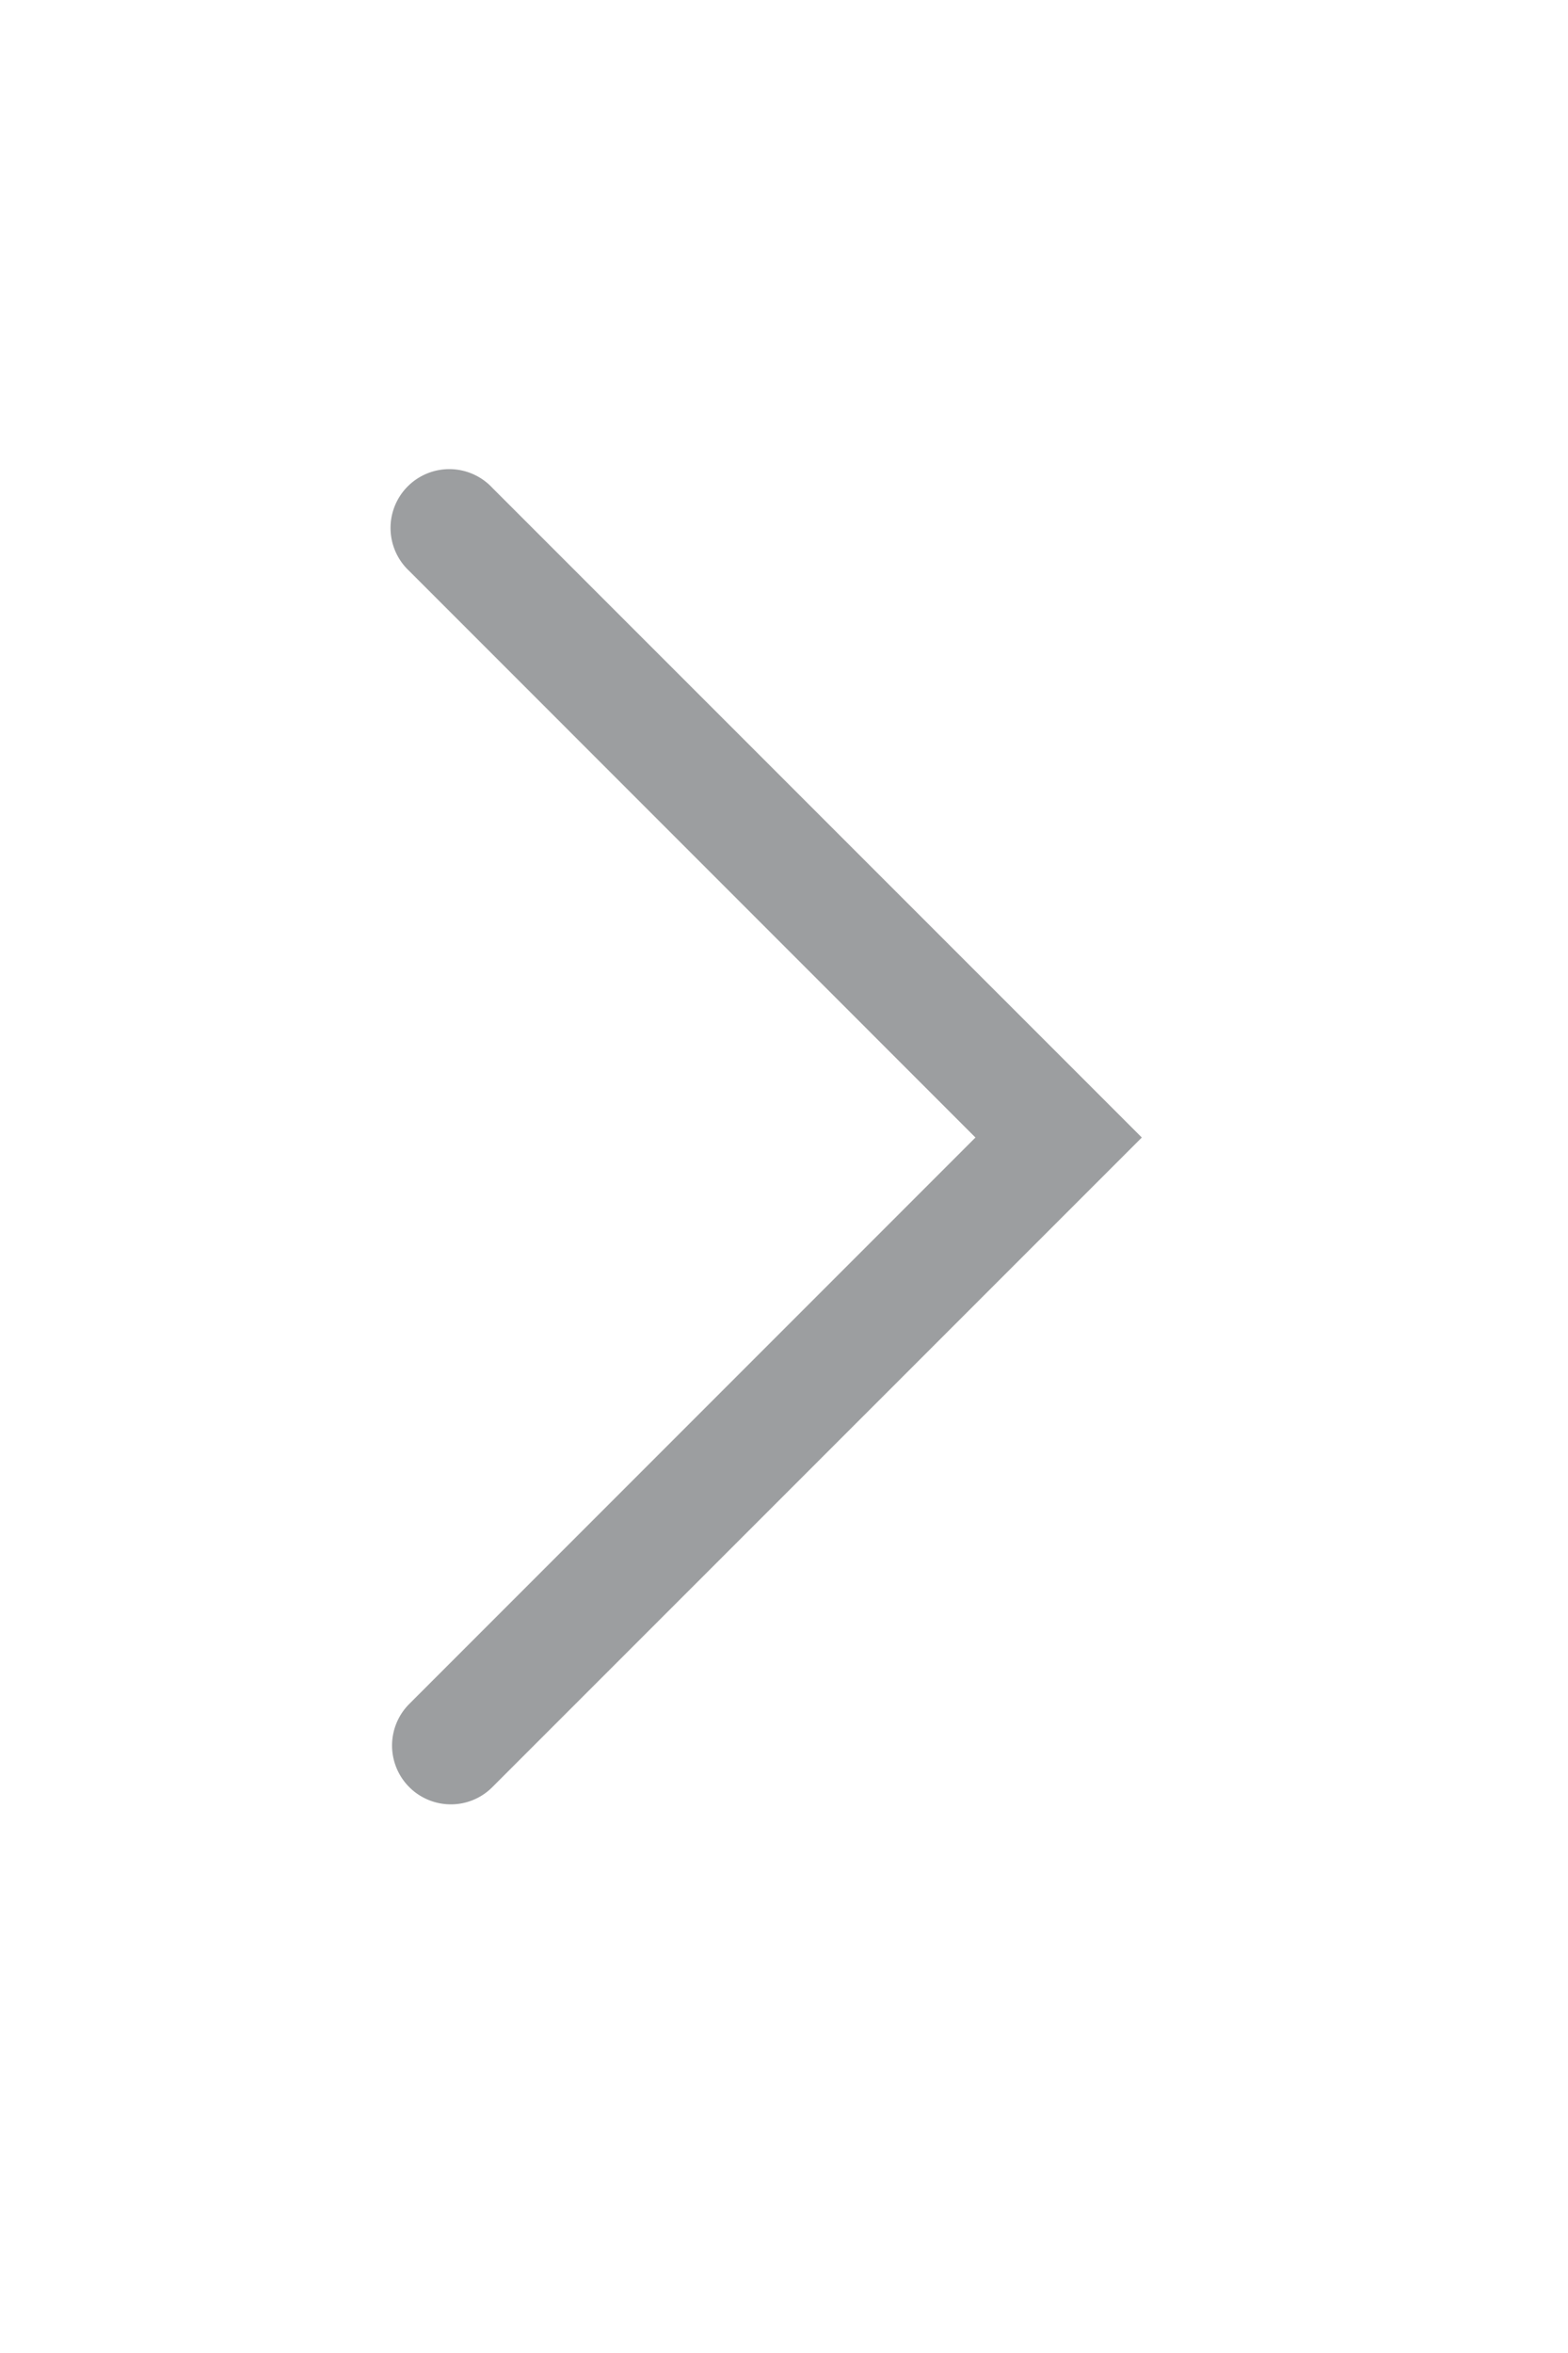 <svg xmlns="http://www.w3.org/2000/svg" xmlns:xlink="http://www.w3.org/1999/xlink" width="20" height="30" viewBox="0 0 20 30">
  <defs>
    <clipPath id="clip-Flecha_hacia_adelante">
      <rect width="20" height="30"/>
    </clipPath>
  </defs>
  <g id="Flecha_hacia_adelante" data-name="Flecha hacia adelante" clip-path="url(#clip-Flecha_hacia_adelante)">
    <g id="Trazado_787" data-name="Trazado 787" transform="translate(-96.228 -98.802)" opacity="0.497" style="isolation: isolate">
      <path id="Trazado_843" data-name="Trazado 843" d="M101.978,121.807a.75.75,0,0,1-.53-1.28l7.222-7.222-7.222-7.223a.75.75,0,1,1,1.06-1.06l8.284,8.283-8.284,8.282A.744.744,0,0,1,101.978,121.807Z" fill="#393c40"/>
    </g>
  </g>
</svg>

